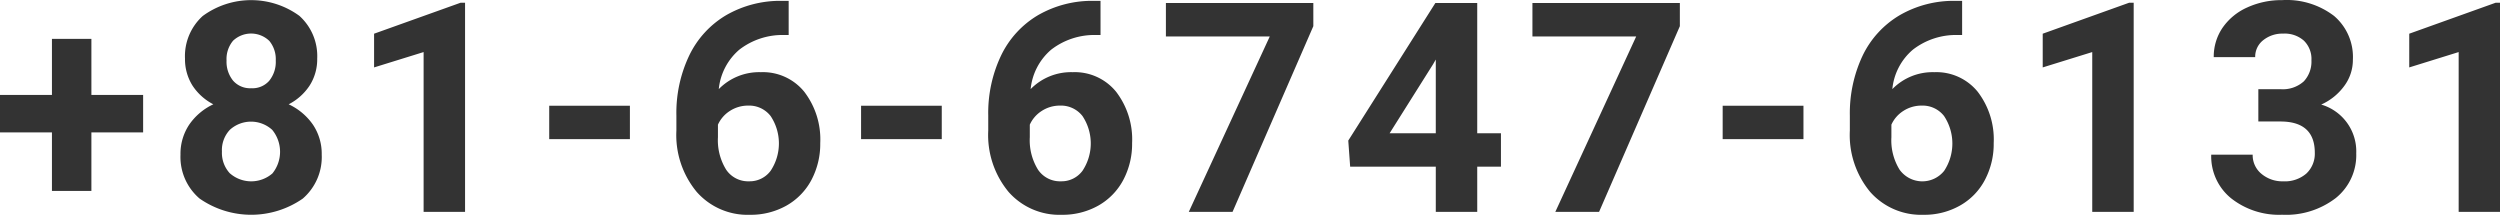 <svg id="head_tel.svg" xmlns="http://www.w3.org/2000/svg" width="238.25" height="20.469" viewBox="0 0 238.25 20.469">
  <defs>
    <style>
      .cls-1 {
        fill: #333;
        fill-rule: evenodd;
      }
    </style>
  </defs>
  <path id="_81-6-6747-6131" data-name="+81-6-6747-6131" class="cls-1" d="M1244.05,34.423h-3.76v5.346h-4.95v3.568h4.95v5.578h3.76V43.338h4.93V39.769h-4.93V34.423Zm19.82-2.194a7.8,7.8,0,0,0-9.21.014,5.156,5.156,0,0,0-1.69,4.054,4.728,4.728,0,0,0,.71,2.57,5.228,5.228,0,0,0,1.99,1.791,5.741,5.741,0,0,0-2.28,1.914,5,5,0,0,0-.85,2.885,5.213,5.213,0,0,0,1.82,4.184,8.606,8.606,0,0,0,9.83.007,5.231,5.231,0,0,0,1.81-4.19,4.966,4.966,0,0,0-.85-2.878,5.791,5.791,0,0,0-2.3-1.921,5.259,5.259,0,0,0,2-1.791,4.651,4.651,0,0,0,.72-2.57A5.154,5.154,0,0,0,1263.87,32.229Zm-2.57,15.019a3.088,3.088,0,0,1-4.07-.027,2.87,2.87,0,0,1-.74-2.051,2.83,2.83,0,0,1,.76-2.085,3,3,0,0,1,4.03.007A3.288,3.288,0,0,1,1261.3,47.248Zm-0.29-8.846a2.122,2.122,0,0,1-1.73.725,2.149,2.149,0,0,1-1.73-.725,2.86,2.86,0,0,1-.62-1.914,2.722,2.722,0,0,1,.62-1.887,2.5,2.5,0,0,1,3.46.02,2.733,2.733,0,0,1,.61,1.866A2.855,2.855,0,0,1,1261.01,38.4Zm18.65-7.424h-0.42l-8.25,2.953v3.213l4.72-1.463v15.23h3.95V30.978Zm15.71,9.816h-7.69V43.98h7.69V40.795Zm14.47-9.994a10.312,10.312,0,0,0-5.31,1.374,8.971,8.971,0,0,0-3.51,3.842,12.721,12.721,0,0,0-1.22,5.722V43.16A8.487,8.487,0,0,0,1301.73,49a6.452,6.452,0,0,0,5.08,2.188,6.936,6.936,0,0,0,3.48-.875,6.063,6.063,0,0,0,2.38-2.447,7.337,7.337,0,0,0,.84-3.514,7.458,7.458,0,0,0-1.53-4.895,5.074,5.074,0,0,0-4.13-1.859,5.385,5.385,0,0,0-4.01,1.613,5.666,5.666,0,0,1,1.96-3.76,6.726,6.726,0,0,1,4.32-1.395h0.38V30.8h-0.66Zm-1.06,10.977a4.706,4.706,0,0,1,0,5.22,2.481,2.481,0,0,1-2.05,1,2.522,2.522,0,0,1-2.19-1.112,5.316,5.316,0,0,1-.78-3.091V42.6a3.026,3.026,0,0,1,1.15-1.317,3.167,3.167,0,0,1,1.74-.5A2.586,2.586,0,0,1,1308.78,41.777Zm16.31-.983h-7.69V43.98h7.69V40.795Zm14.47-9.994a10.312,10.312,0,0,0-5.31,1.374,8.971,8.971,0,0,0-3.51,3.842,12.721,12.721,0,0,0-1.22,5.722V43.16A8.487,8.487,0,0,0,1331.45,49a6.452,6.452,0,0,0,5.08,2.188,6.936,6.936,0,0,0,3.48-.875,6.063,6.063,0,0,0,2.38-2.447,7.337,7.337,0,0,0,.84-3.514,7.458,7.458,0,0,0-1.53-4.895,5.074,5.074,0,0,0-4.13-1.859,5.385,5.385,0,0,0-4.01,1.613,5.666,5.666,0,0,1,1.96-3.76,6.726,6.726,0,0,1,4.32-1.395h0.38V30.8h-0.66Zm-1.06,10.977a4.706,4.706,0,0,1,0,5.22,2.481,2.481,0,0,1-2.05,1,2.522,2.522,0,0,1-2.19-1.112,5.316,5.316,0,0,1-.78-3.091V42.6a3.026,3.026,0,0,1,1.15-1.317,3.158,3.158,0,0,1,1.73-.5A2.592,2.592,0,0,1,1338.5,41.777Zm22-10.771h-14.05v3.186h9.9l-7.72,16.721h4.17l7.7-17.7V31.006Zm15.62,0h-3.99l-8.3,13.111,0.18,2.488h8.16v4.307h3.95V46.605h2.26V43.42h-2.26V31.006Zm-4.21,5.838,0.26-.451V43.42h-4.4Zm23.52-5.838h-14.05v3.186h9.89l-7.71,16.721h4.17l7.7-17.7V31.006Zm11.78,9.789h-7.7V43.98h7.7V40.795Zm14.47-9.994a10.26,10.26,0,0,0-5.31,1.374,8.993,8.993,0,0,0-3.52,3.842,12.856,12.856,0,0,0-1.22,5.722V43.16A8.487,8.487,0,0,0,1413.56,49a6.466,6.466,0,0,0,5.08,2.188,6.883,6.883,0,0,0,3.48-.875,6,6,0,0,0,2.38-2.447,7.337,7.337,0,0,0,.84-3.514,7.458,7.458,0,0,0-1.53-4.895,5.074,5.074,0,0,0-4.13-1.859,5.363,5.363,0,0,0-4,1.613,5.624,5.624,0,0,1,1.96-3.76,6.7,6.7,0,0,1,4.31-1.395h0.38V30.8h-0.65Zm-1.07,10.977a4.731,4.731,0,0,1,.01,5.22,2.666,2.666,0,0,1-4.25-.109,5.316,5.316,0,0,1-.78-3.091V42.6a3.026,3.026,0,0,1,1.15-1.317,3.167,3.167,0,0,1,1.74-.5A2.586,2.586,0,0,1,1420.61,41.777Zm18.07-10.8h-0.43l-8.24,2.953v3.213l4.72-1.463v15.23h3.95V30.978Zm11.88,11.32h2.1c2.18,0,3.28.994,3.28,2.98a2.584,2.584,0,0,1-.8,1.976,3.127,3.127,0,0,1-2.21.745,3.094,3.094,0,0,1-2.07-.711,2.29,2.29,0,0,1-.84-1.832h-3.95a5.139,5.139,0,0,0,1.89,4.156,7.373,7.373,0,0,0,4.87,1.572,7.767,7.767,0,0,0,5.12-1.6,5.244,5.244,0,0,0,1.94-4.252,4.647,4.647,0,0,0-3.34-4.648,5.469,5.469,0,0,0,2.19-1.764,4.158,4.158,0,0,0,.83-2.516,5.136,5.136,0,0,0-1.79-4.163,7.431,7.431,0,0,0-4.95-1.511,7.869,7.869,0,0,0-3.33.7,5.639,5.639,0,0,0-2.35,1.935,4.863,4.863,0,0,0-.84,2.8h3.95a1.994,1.994,0,0,1,.77-1.62,2.907,2.907,0,0,1,1.9-.622,2.751,2.751,0,0,1,1.97.67,2.433,2.433,0,0,1,.72,1.873,2.765,2.765,0,0,1-.72,2,2.985,2.985,0,0,1-2.23.752h-2.11V42.3Zm23.05-11.32h-0.43l-8.24,2.953v3.213l4.71-1.463v15.23h3.96V30.978Z" transform="translate(-1235.34 -30.719)"/>
</svg>
